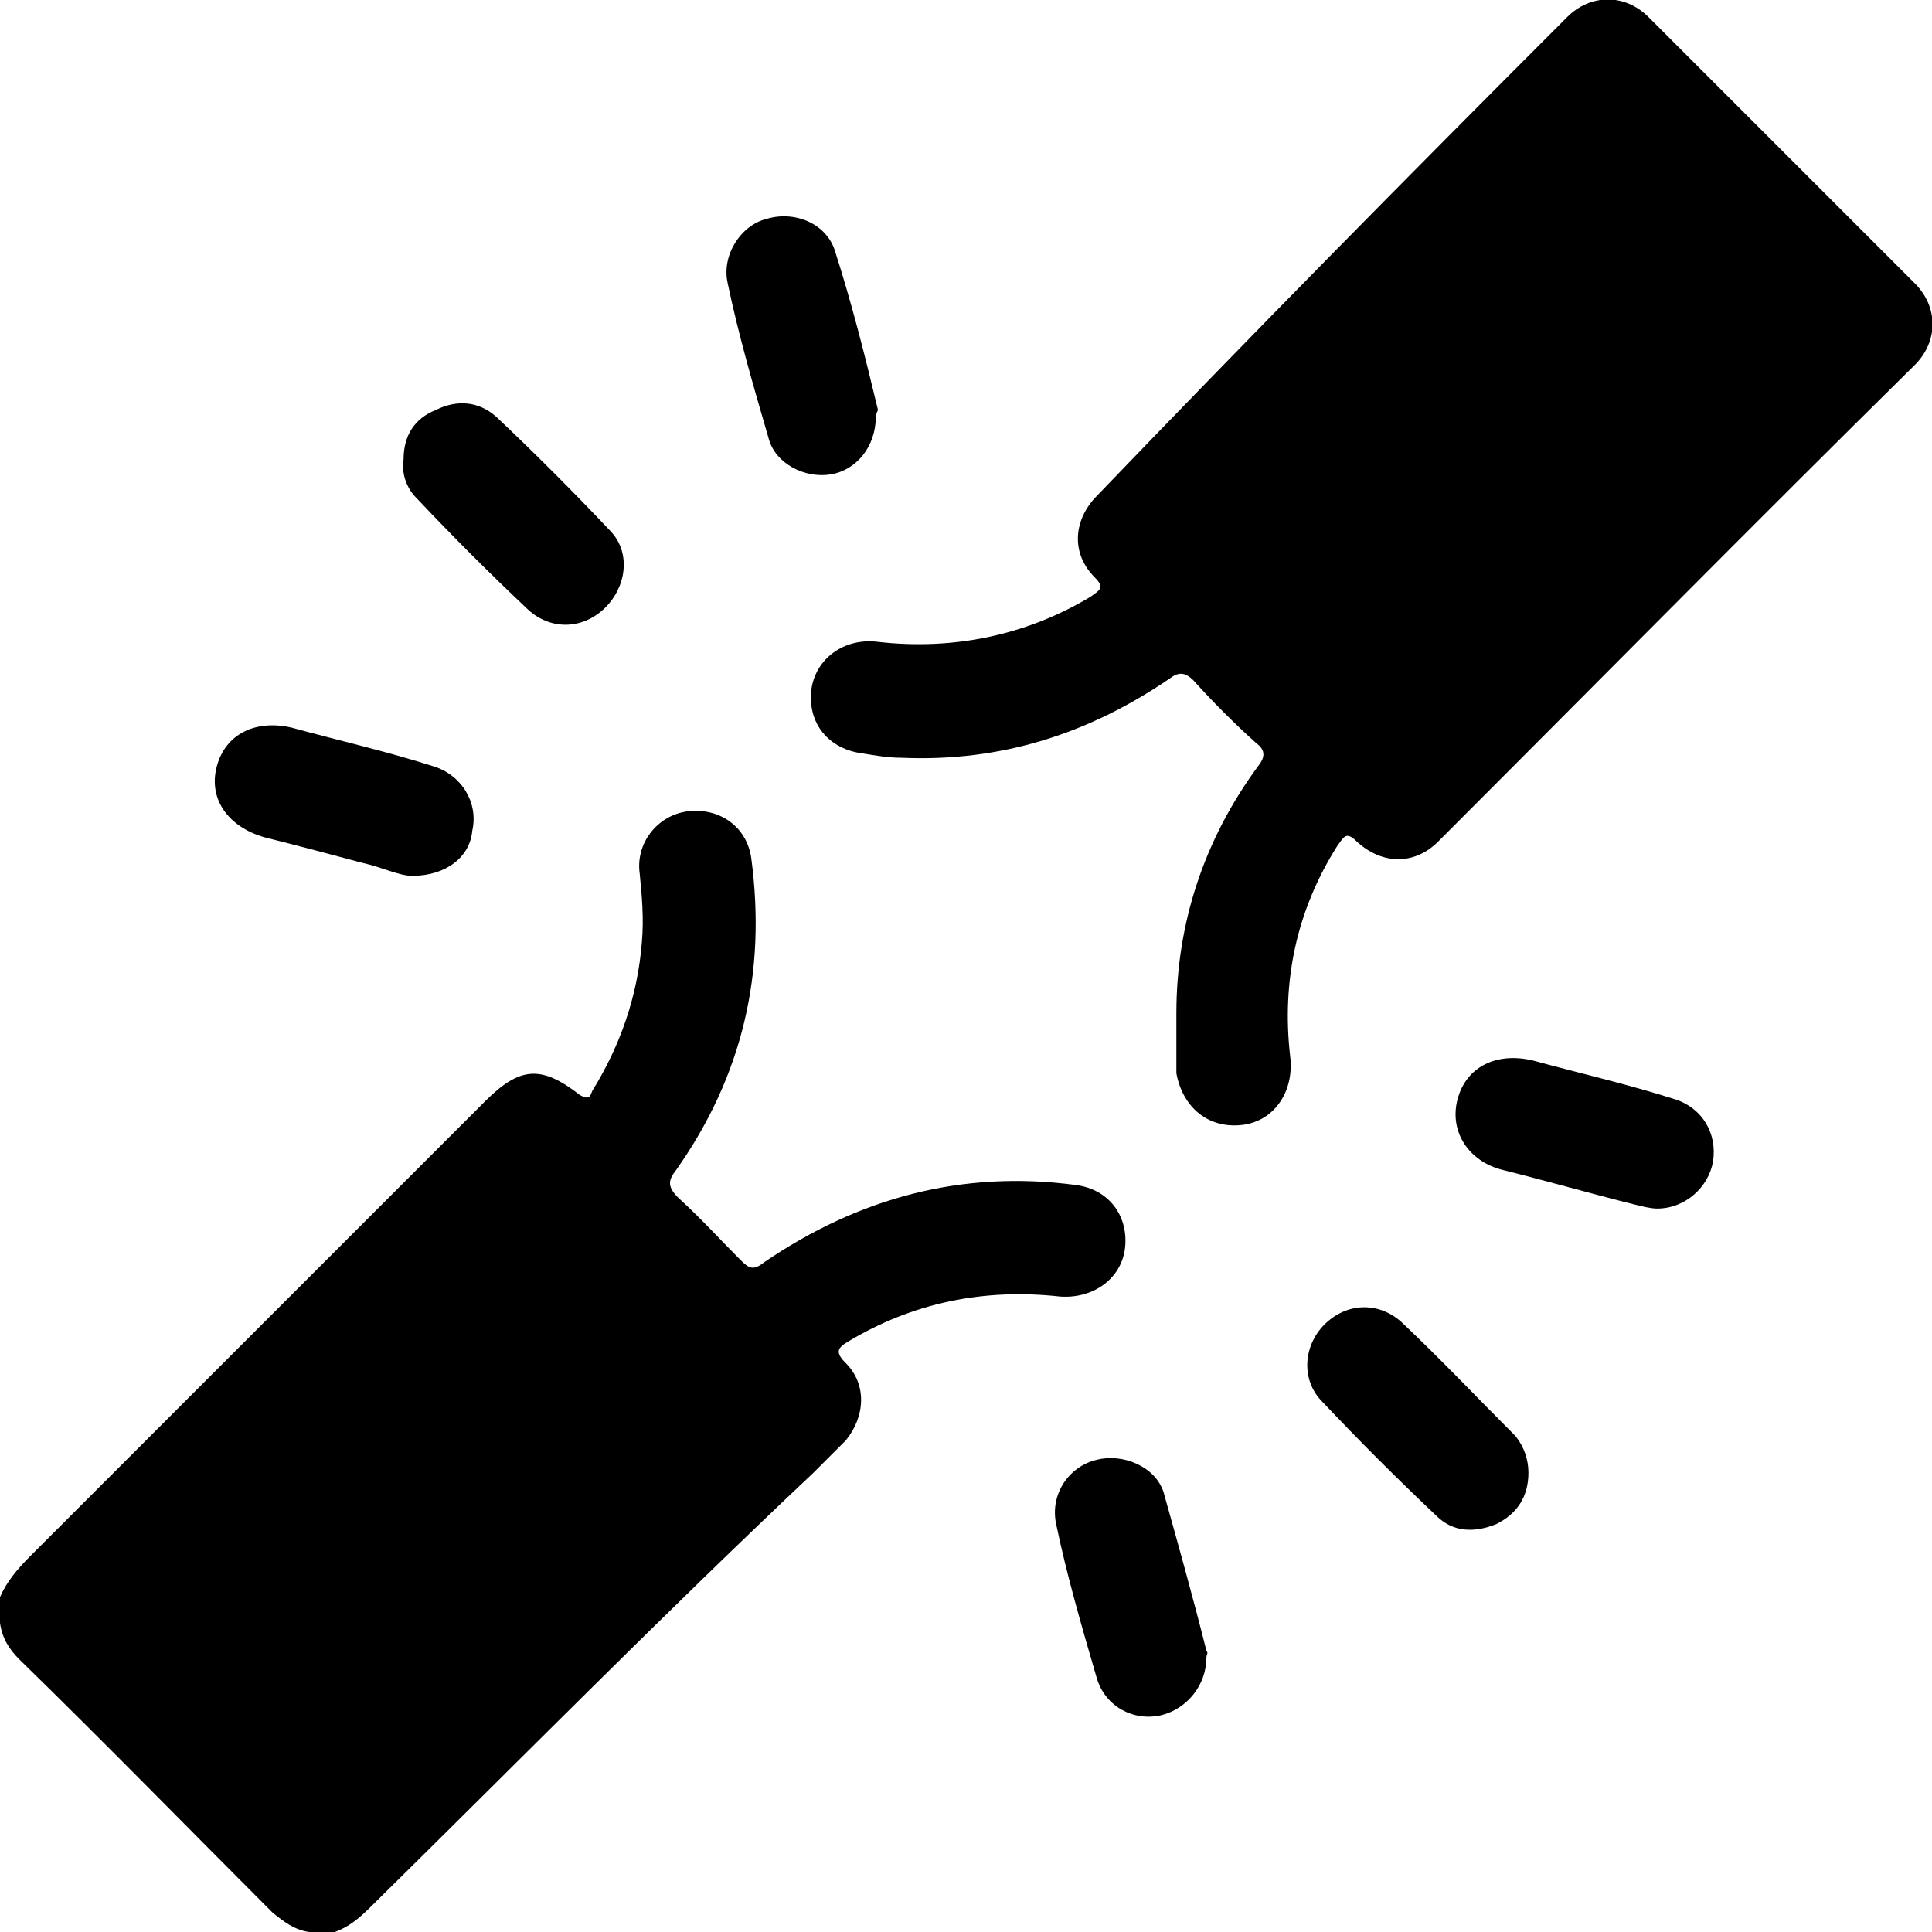 <?xml version="1.0" encoding="utf-8"?>
<!-- Generator: Adobe Illustrator 25.4.1, SVG Export Plug-In . SVG Version: 6.00 Build 0)  -->
<svg version="1.1" id="Layer_1" xmlns="http://www.w3.org/2000/svg" xmlns:xlink="http://www.w3.org/1999/xlink" x="0px" y="0px"
	 viewBox="0 0 90 90" style="enable-background:new 0 0 90 90;" xml:space="preserve">
<g>
	<path d="M0,74.4c0.3-0.7,0.8-1.3,1.4-1.9c7.1-7.1,14.1-14.1,21.2-21.2c1.6-1.6,2.6-1.7,4.4-0.3c0.5,0.3,0.5,0,0.6-0.2
		c1.3-2.1,2.1-4.4,2.3-6.9c0.1-1.1,0-2.2-0.1-3.2c-0.2-1.4,0.8-2.7,2.2-2.9c1.5-0.2,2.8,0.7,3,2.2c0.7,5.3-0.4,10.1-3.5,14.5
		c-0.4,0.5-0.4,0.8,0.1,1.3c1,0.9,1.9,1.9,2.9,2.9c0.4,0.4,0.6,0.5,1.1,0.1c4.4-3,9.2-4.3,14.5-3.6c1.6,0.2,2.5,1.5,2.3,3
		c-0.2,1.4-1.5,2.3-3,2.2c-3.6-0.4-6.9,0.3-9.9,2.1c-0.5,0.3-0.6,0.5-0.1,1c1,1,0.9,2.5,0,3.6c-0.5,0.5-1,1-1.5,1.5
		C31,75.1,24.3,81.9,17.5,88.6c-0.6,0.6-1.1,1.1-1.9,1.4c-0.4,0-0.8,0-1.2,0c-0.7-0.1-1.2-0.5-1.7-0.9c-3.9-3.9-7.8-7.9-11.8-11.8
		c-0.5-0.5-0.8-1-0.9-1.7C0,75.2,0,74.8,0,74.4z"/>
	<path d="M54.8,47.2c0-4.2,1.3-8.1,3.8-11.5c0.4-0.5,0.3-0.8-0.1-1.1c-1-0.9-2-1.9-2.9-2.9c-0.4-0.4-0.7-0.4-1.1-0.1
		c-3.8,2.6-7.9,3.9-12.5,3.7c-0.6,0-1.2-0.1-1.8-0.2c-1.6-0.2-2.6-1.4-2.4-3c0.2-1.4,1.5-2.4,3.1-2.2c3.5,0.4,6.9-0.3,9.9-2.1
		c0.4-0.3,0.7-0.4,0.2-0.9c-1.1-1.1-1-2.6,0-3.7C58.2,15.7,65.6,8.2,73,0.8c1.1-1.1,2.7-1.1,3.8,0C80.9,4.9,85,9,89.2,13.2
		c1.1,1.1,1.1,2.7,0,3.8C81.7,24.4,74.4,31.8,67,39.2c-1.1,1.1-2.6,1.1-3.8,0c-0.5-0.5-0.6-0.2-0.9,0.2c-1.9,3-2.6,6.3-2.2,9.8
		c0.2,1.6-0.7,3-2.2,3.2c-1.6,0.2-2.8-0.8-3.1-2.4C54.8,49.1,54.8,48.2,54.8,47.2z"/>
	<path d="M18.8,21.4c0-1.1,0.5-1.9,1.5-2.3c1-0.5,2-0.4,2.8,0.3c1.8,1.7,3.6,3.5,5.3,5.3c1,1,0.8,2.6-0.2,3.6c-1,1-2.5,1.1-3.6,0.1
		c-1.8-1.7-3.5-3.4-5.2-5.2C18.9,22.7,18.7,22,18.8,21.4z"/>
	<path d="M71.2,68.6c0,1.1-0.5,1.9-1.5,2.4c-1,0.4-2,0.4-2.8-0.4c-1.8-1.7-3.6-3.5-5.3-5.3c-1-1-0.9-2.6,0.1-3.6
		c1-1,2.5-1.1,3.6-0.1c1.8,1.7,3.5,3.5,5.3,5.3C71,67.4,71.2,68,71.2,68.6z"/>
	<path d="M40.8,19.4c0,1.4-0.9,2.5-2.1,2.7c-1.2,0.2-2.6-0.5-2.9-1.7c-0.7-2.4-1.4-4.8-1.9-7.2c-0.3-1.3,0.6-2.7,1.8-3
		c1.3-0.4,2.8,0.2,3.2,1.5c0.8,2.5,1.4,4.9,2,7.4C40.8,19.3,40.8,19.4,40.8,19.4z"/>
	<path d="M19.2,40.8c-0.6,0-1.4-0.4-2.3-0.6c-1.5-0.4-3-0.8-4.6-1.2c-1.7-0.5-2.6-1.8-2.2-3.3c0.4-1.5,1.8-2.2,3.5-1.8
		c2.2,0.6,4.4,1.1,6.6,1.8c1.3,0.4,2.1,1.7,1.8,3C21.9,39.9,20.8,40.8,19.2,40.8z"/>
	<path d="M77.2,56.3c-0.3,0-0.7-0.1-1.1-0.2c-2-0.5-4.1-1.1-6.1-1.6c-1.6-0.4-2.5-1.8-2.1-3.3c0.4-1.5,1.8-2.2,3.5-1.8
		c2.2,0.6,4.4,1.1,6.6,1.8c1.3,0.4,2,1.6,1.8,2.9C79.6,55.3,78.5,56.3,77.2,56.3z"/>
	<path d="M56.2,77.2c0,1.3-0.9,2.4-2.1,2.7c-1.3,0.3-2.6-0.4-3-1.7c-0.7-2.4-1.4-4.8-1.9-7.2c-0.3-1.4,0.6-2.7,1.9-3
		c1.2-0.3,2.7,0.3,3.1,1.5c0.7,2.5,1.4,5,2,7.4C56.3,77,56.2,77.1,56.2,77.2z"/>
</g>
</svg>

